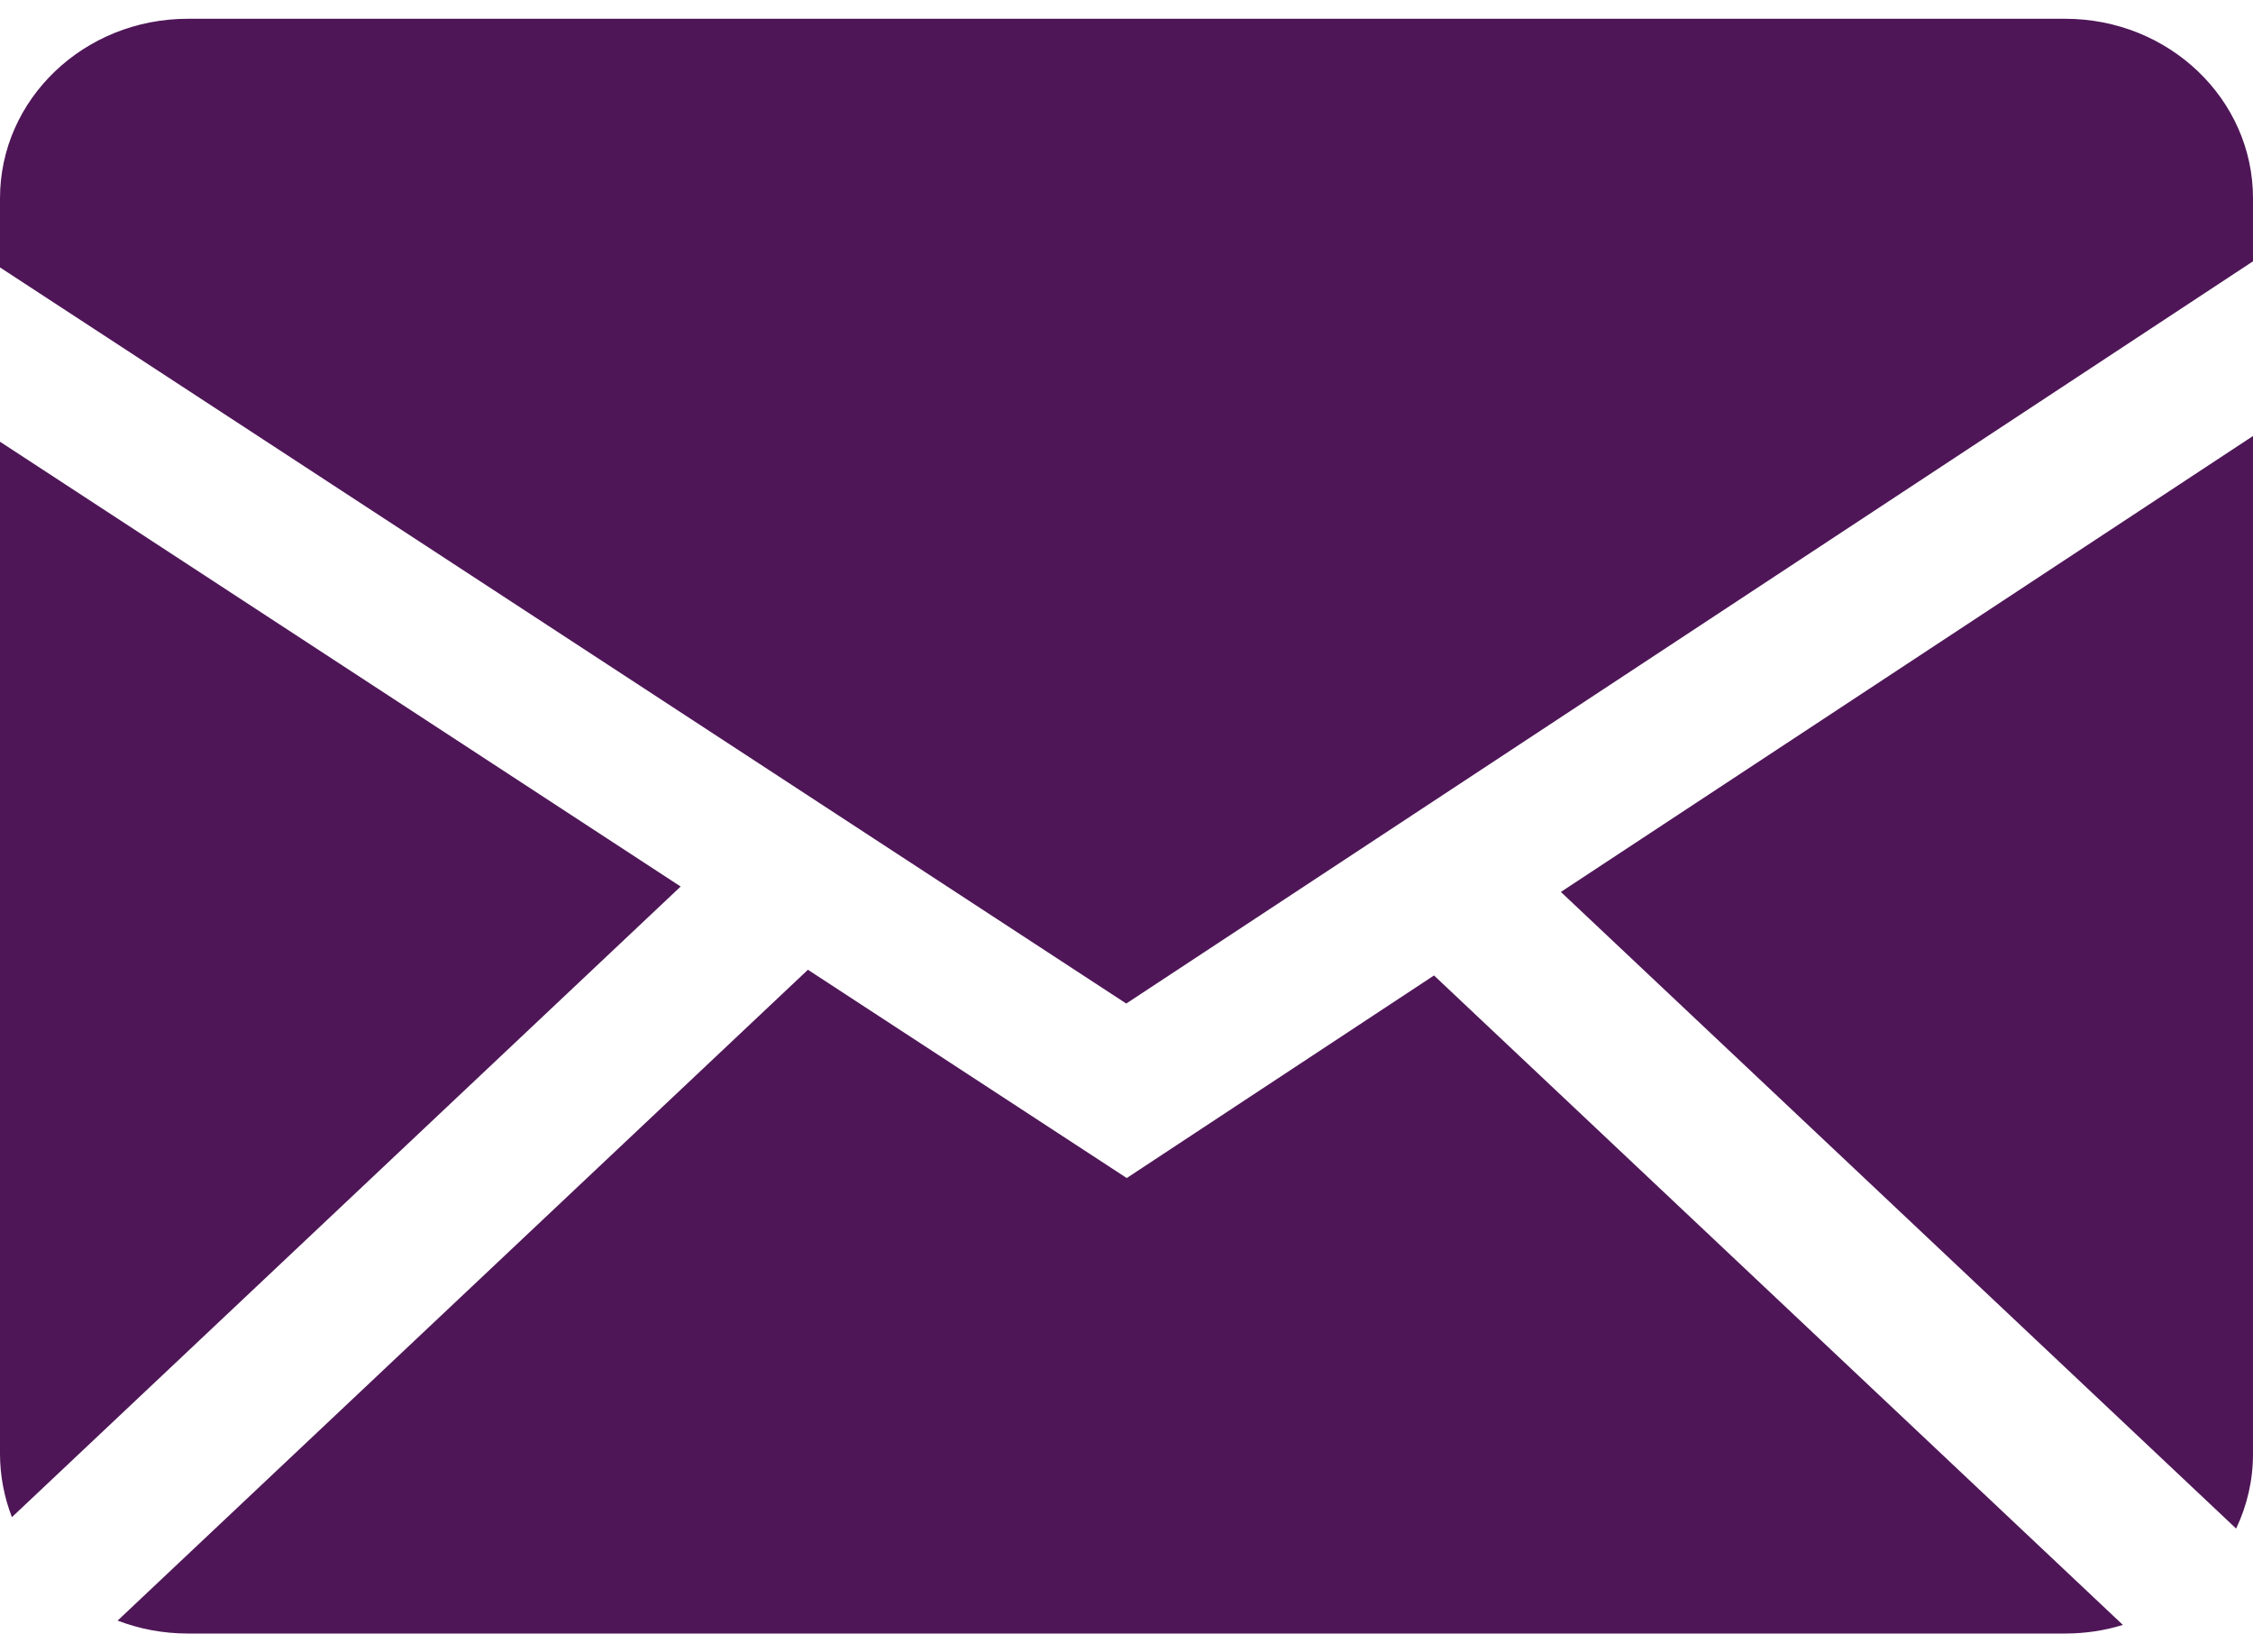 <?xml version="1.0" encoding="UTF-8"?> <svg xmlns="http://www.w3.org/2000/svg" width="45" height="33" viewBox="0 0 45 33" fill="none"><path fill-rule="evenodd" clip-rule="evenodd" d="M16.137 19.368L22.505 23.528L28.642 19.482L42.401 32.453C42.038 32.566 41.654 32.624 41.249 32.625H3.751C3.256 32.625 2.783 32.533 2.349 32.367L16.137 19.368ZM45 8.708V29.041C45 29.572 44.879 30.075 44.663 30.529L31.176 17.814L45 8.708ZM0 8.822L13.595 17.706L0.238 30.301C0.082 29.898 0.001 29.471 0 29.041L0 8.822ZM41.249 0.375C43.319 0.375 45 1.979 45 3.959V5.219L22.495 20.043L0 5.341V3.959C0 1.981 1.679 0.375 3.751 0.375H41.249Z" fill="#4E1657"></path></svg> 